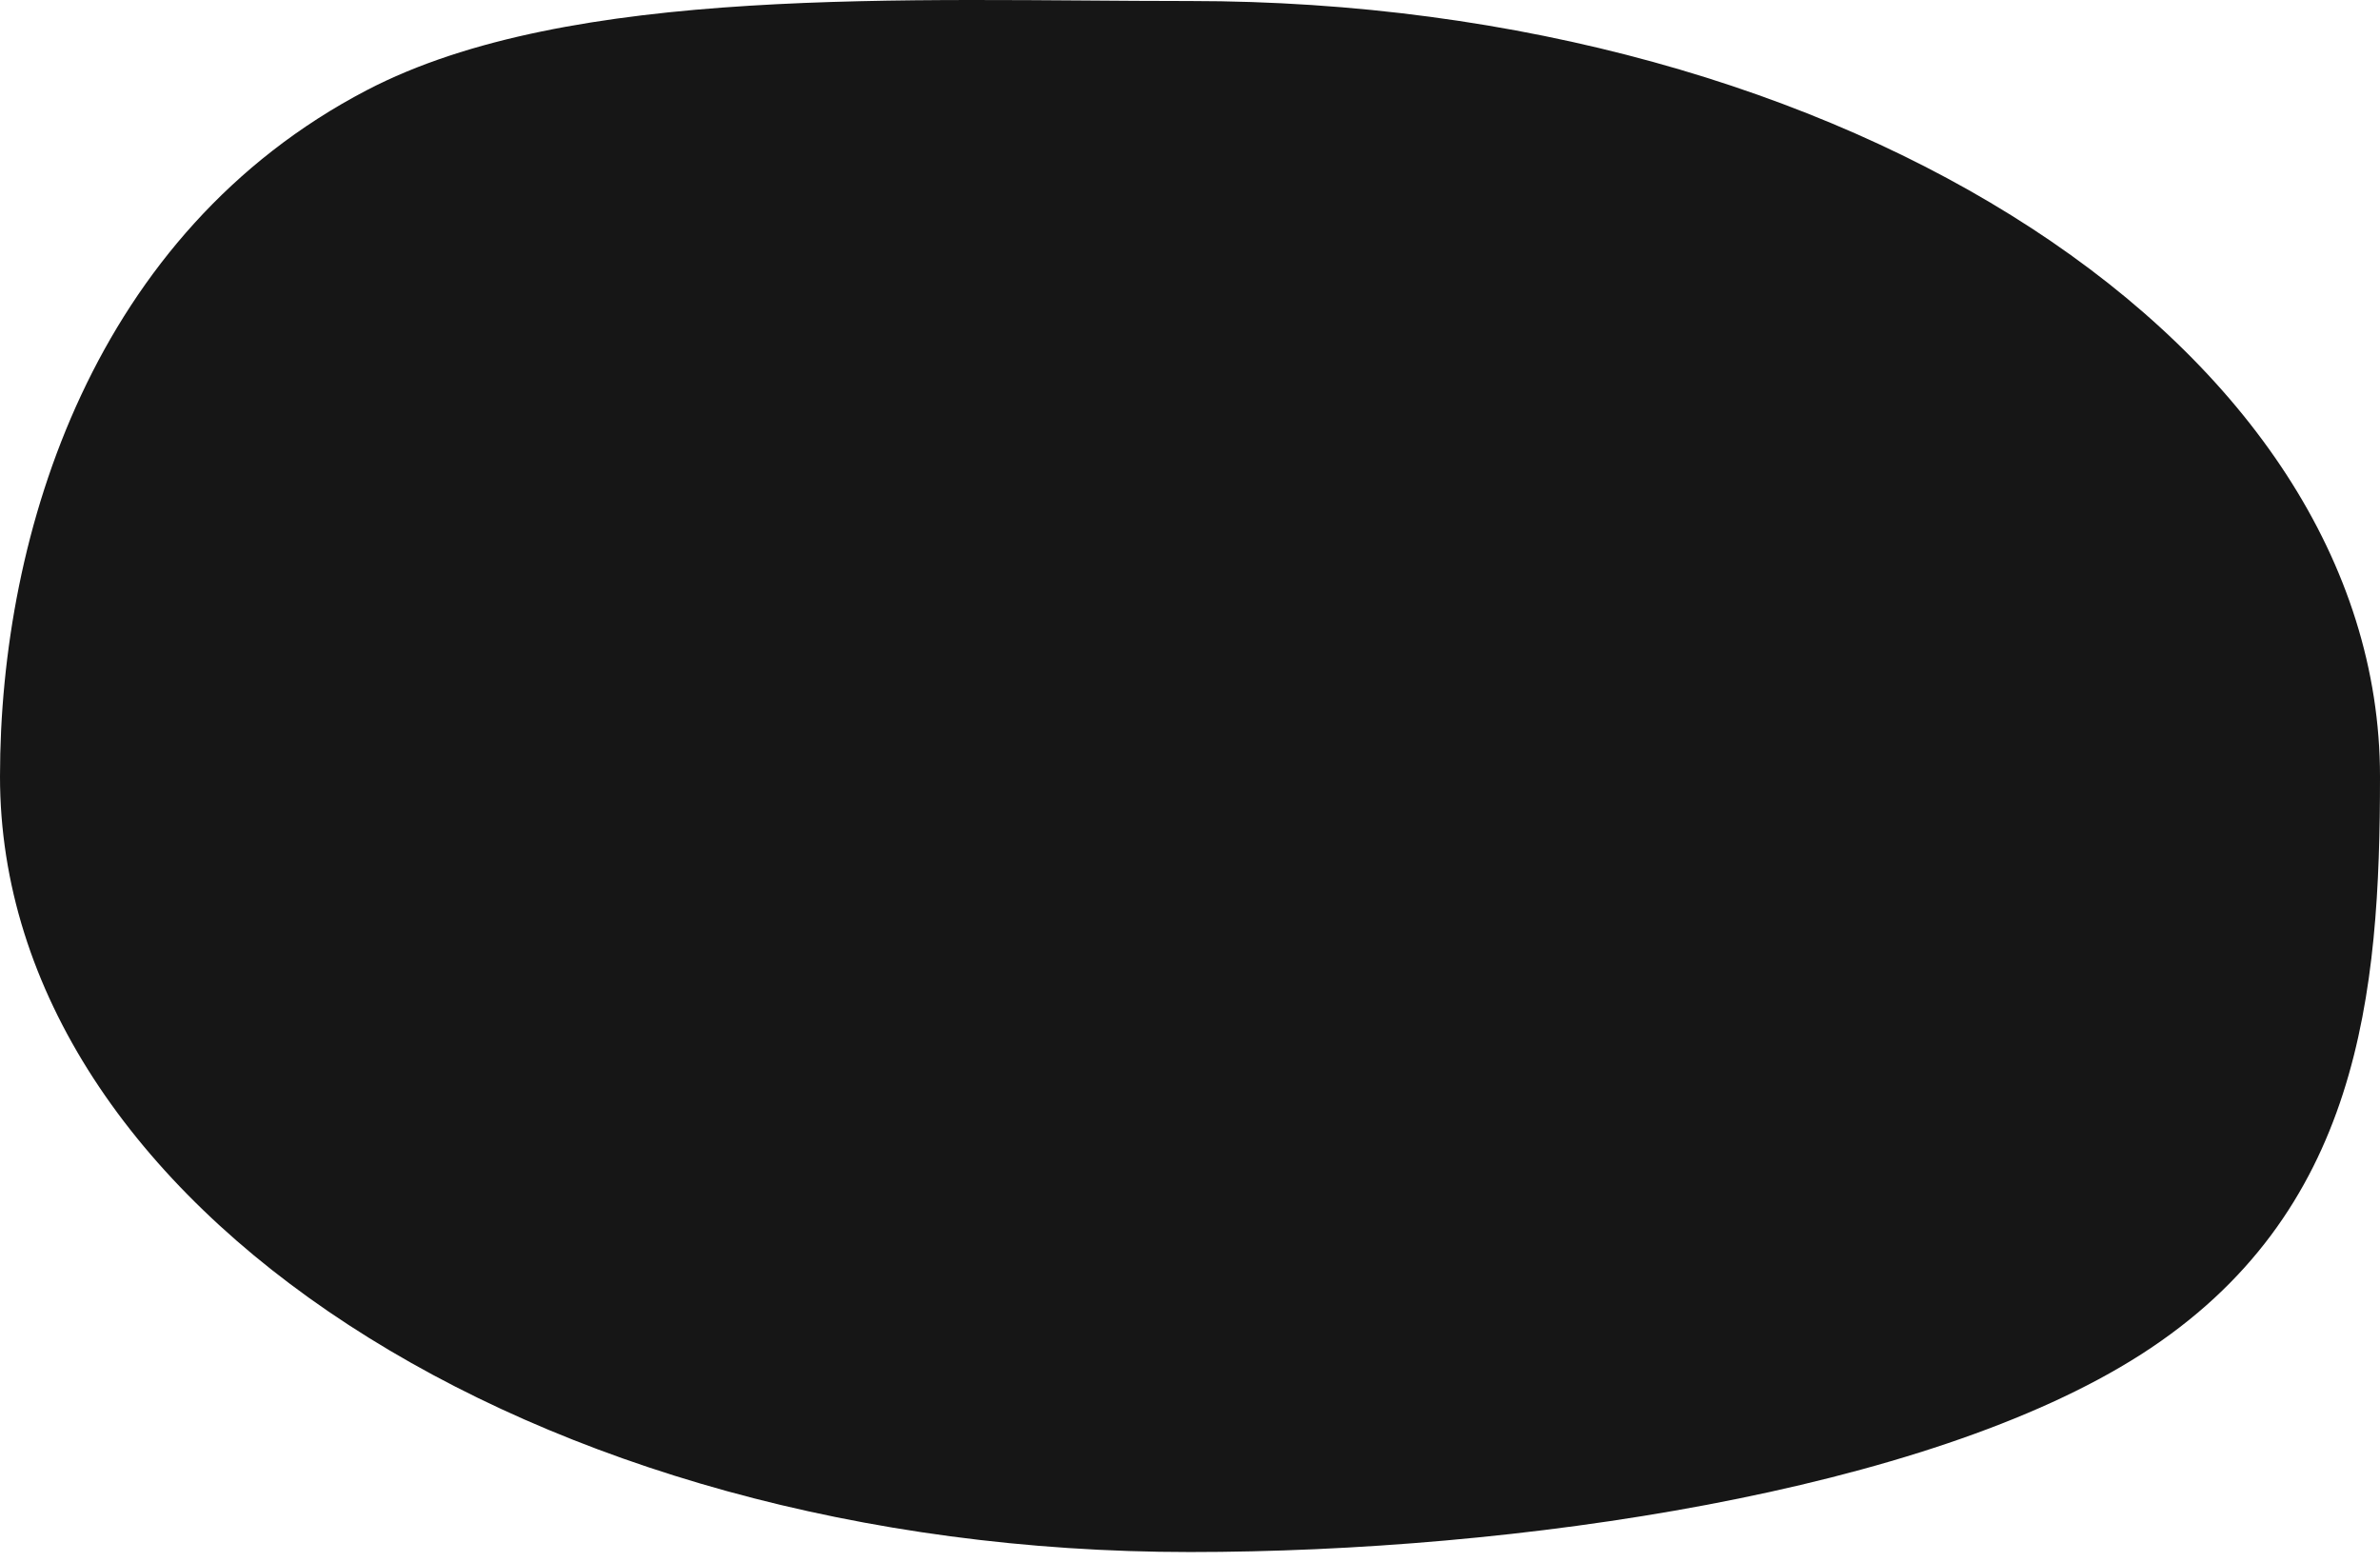 <svg width="224" height="147" viewBox="0 0 224 147" fill="none" xmlns="http://www.w3.org/2000/svg">
<path d="M224 73.096C224 93.484 222.177 114.256 201.5 127.5C181.289 140.446 142.575 146.096 112 146.096C50.144 146.096 0 113.413 0 73.096C0 50.043 8.895 21.878 34.5 8.5C53.674 -1.518 85.513 0.096 112 0.096C173.856 0.096 224 32.779 224 73.096Z" fill="#161616"/>
</svg>
